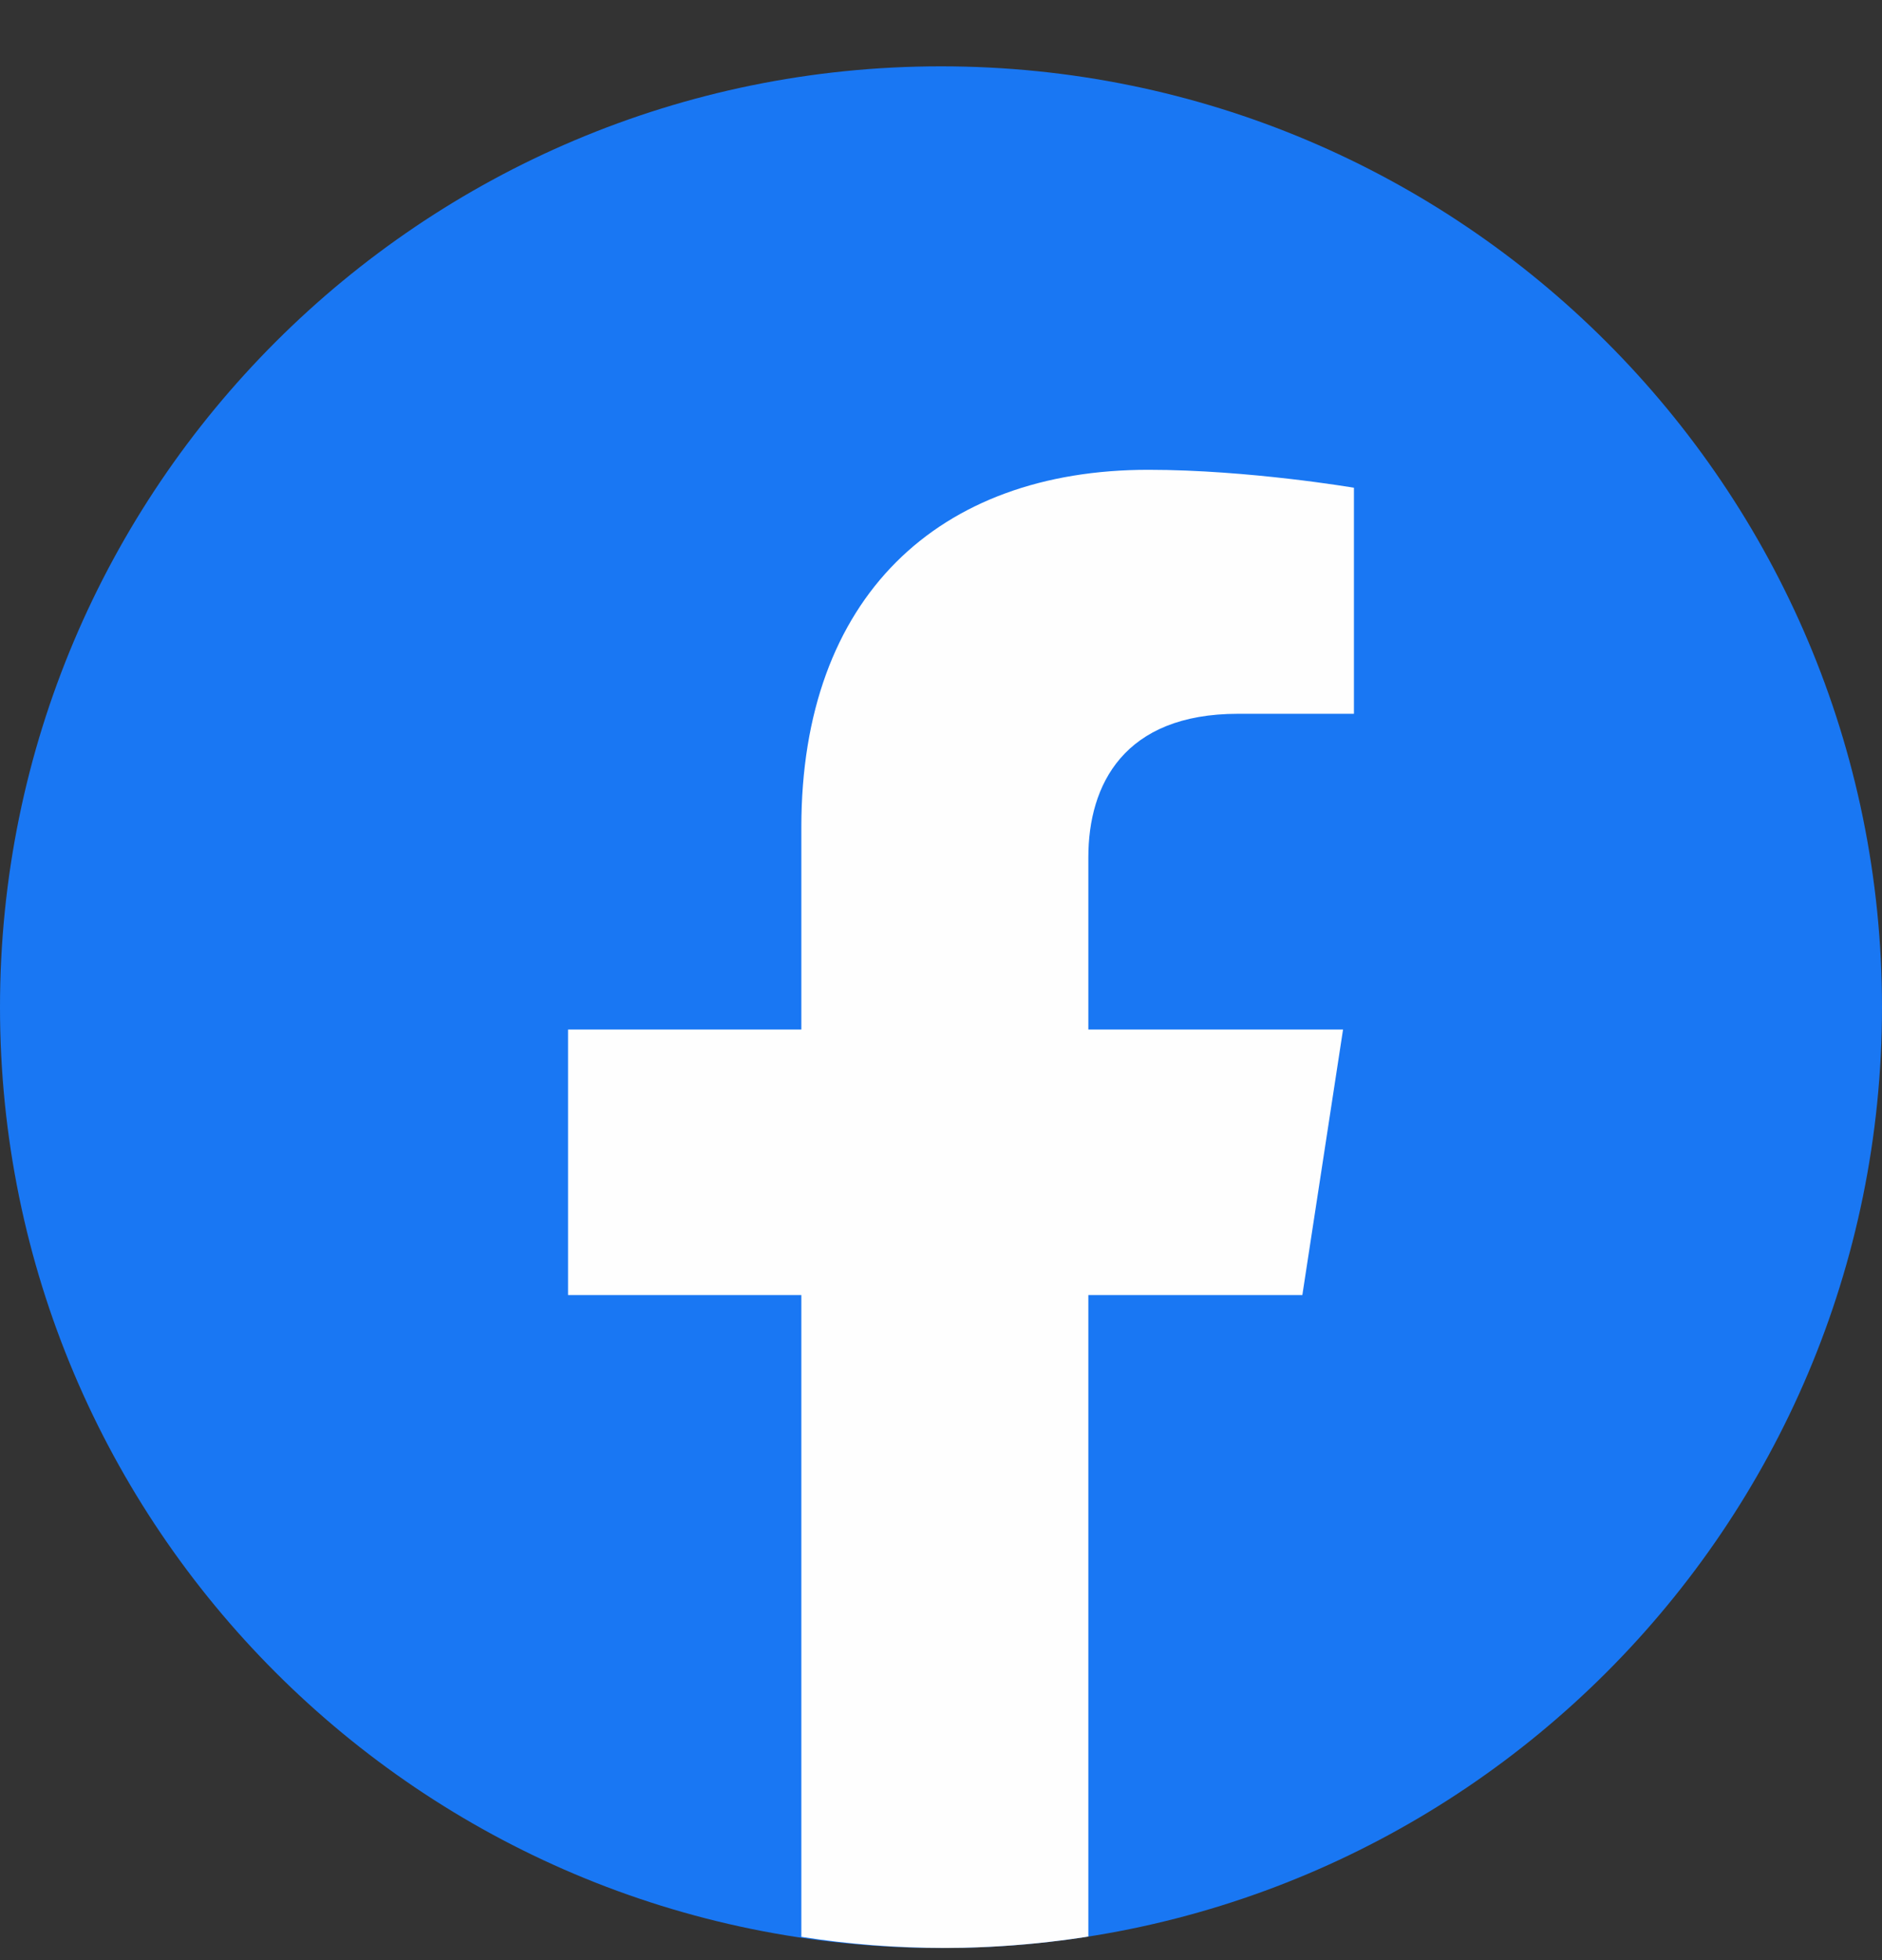 <svg width="24" height="25" viewBox="0 0 24 25" fill="none" xmlns="http://www.w3.org/2000/svg">
<rect x="0" y="0" width="24" height="25" fill="#333333" stroke="none"/>
<g clip-path="url(#clip0_1160_29224)">
<path d="M0 12.846C0 6.218 5.373 0.846 12 0.846V0.846C18.627 0.846 24 6.218 24 12.846V12.846C24 19.473 18.627 24.846 12 24.846V24.846C5.373 24.846 0 19.473 0 12.846V12.846Z" fill="#1977F3"/>
<path d="M16.608 16.518L17.127 13.131H13.879V10.934C13.879 10.008 14.332 9.104 15.788 9.104H17.266V6.221C17.266 6.221 15.925 5.992 14.643 5.992C11.968 5.992 10.219 7.613 10.219 10.55V13.131H7.244V16.518H10.219V24.703C10.815 24.797 11.426 24.845 12.049 24.845C12.671 24.845 13.283 24.796 13.879 24.703V16.518H16.608Z" fill="#FEFEFE"/>
</g>
<defs>
<clipPath id="clip0_1160_29224">
<path d="M0 12.846C0 6.218 5.373 0.846 12 0.846V0.846C18.627 0.846 24 6.218 24 12.846V12.846C24 19.473 18.627 24.846 12 24.846V24.846C5.373 24.846 0 19.473 0 12.846V12.846Z" fill="white"/>
</clipPath>
</defs>
</svg>
